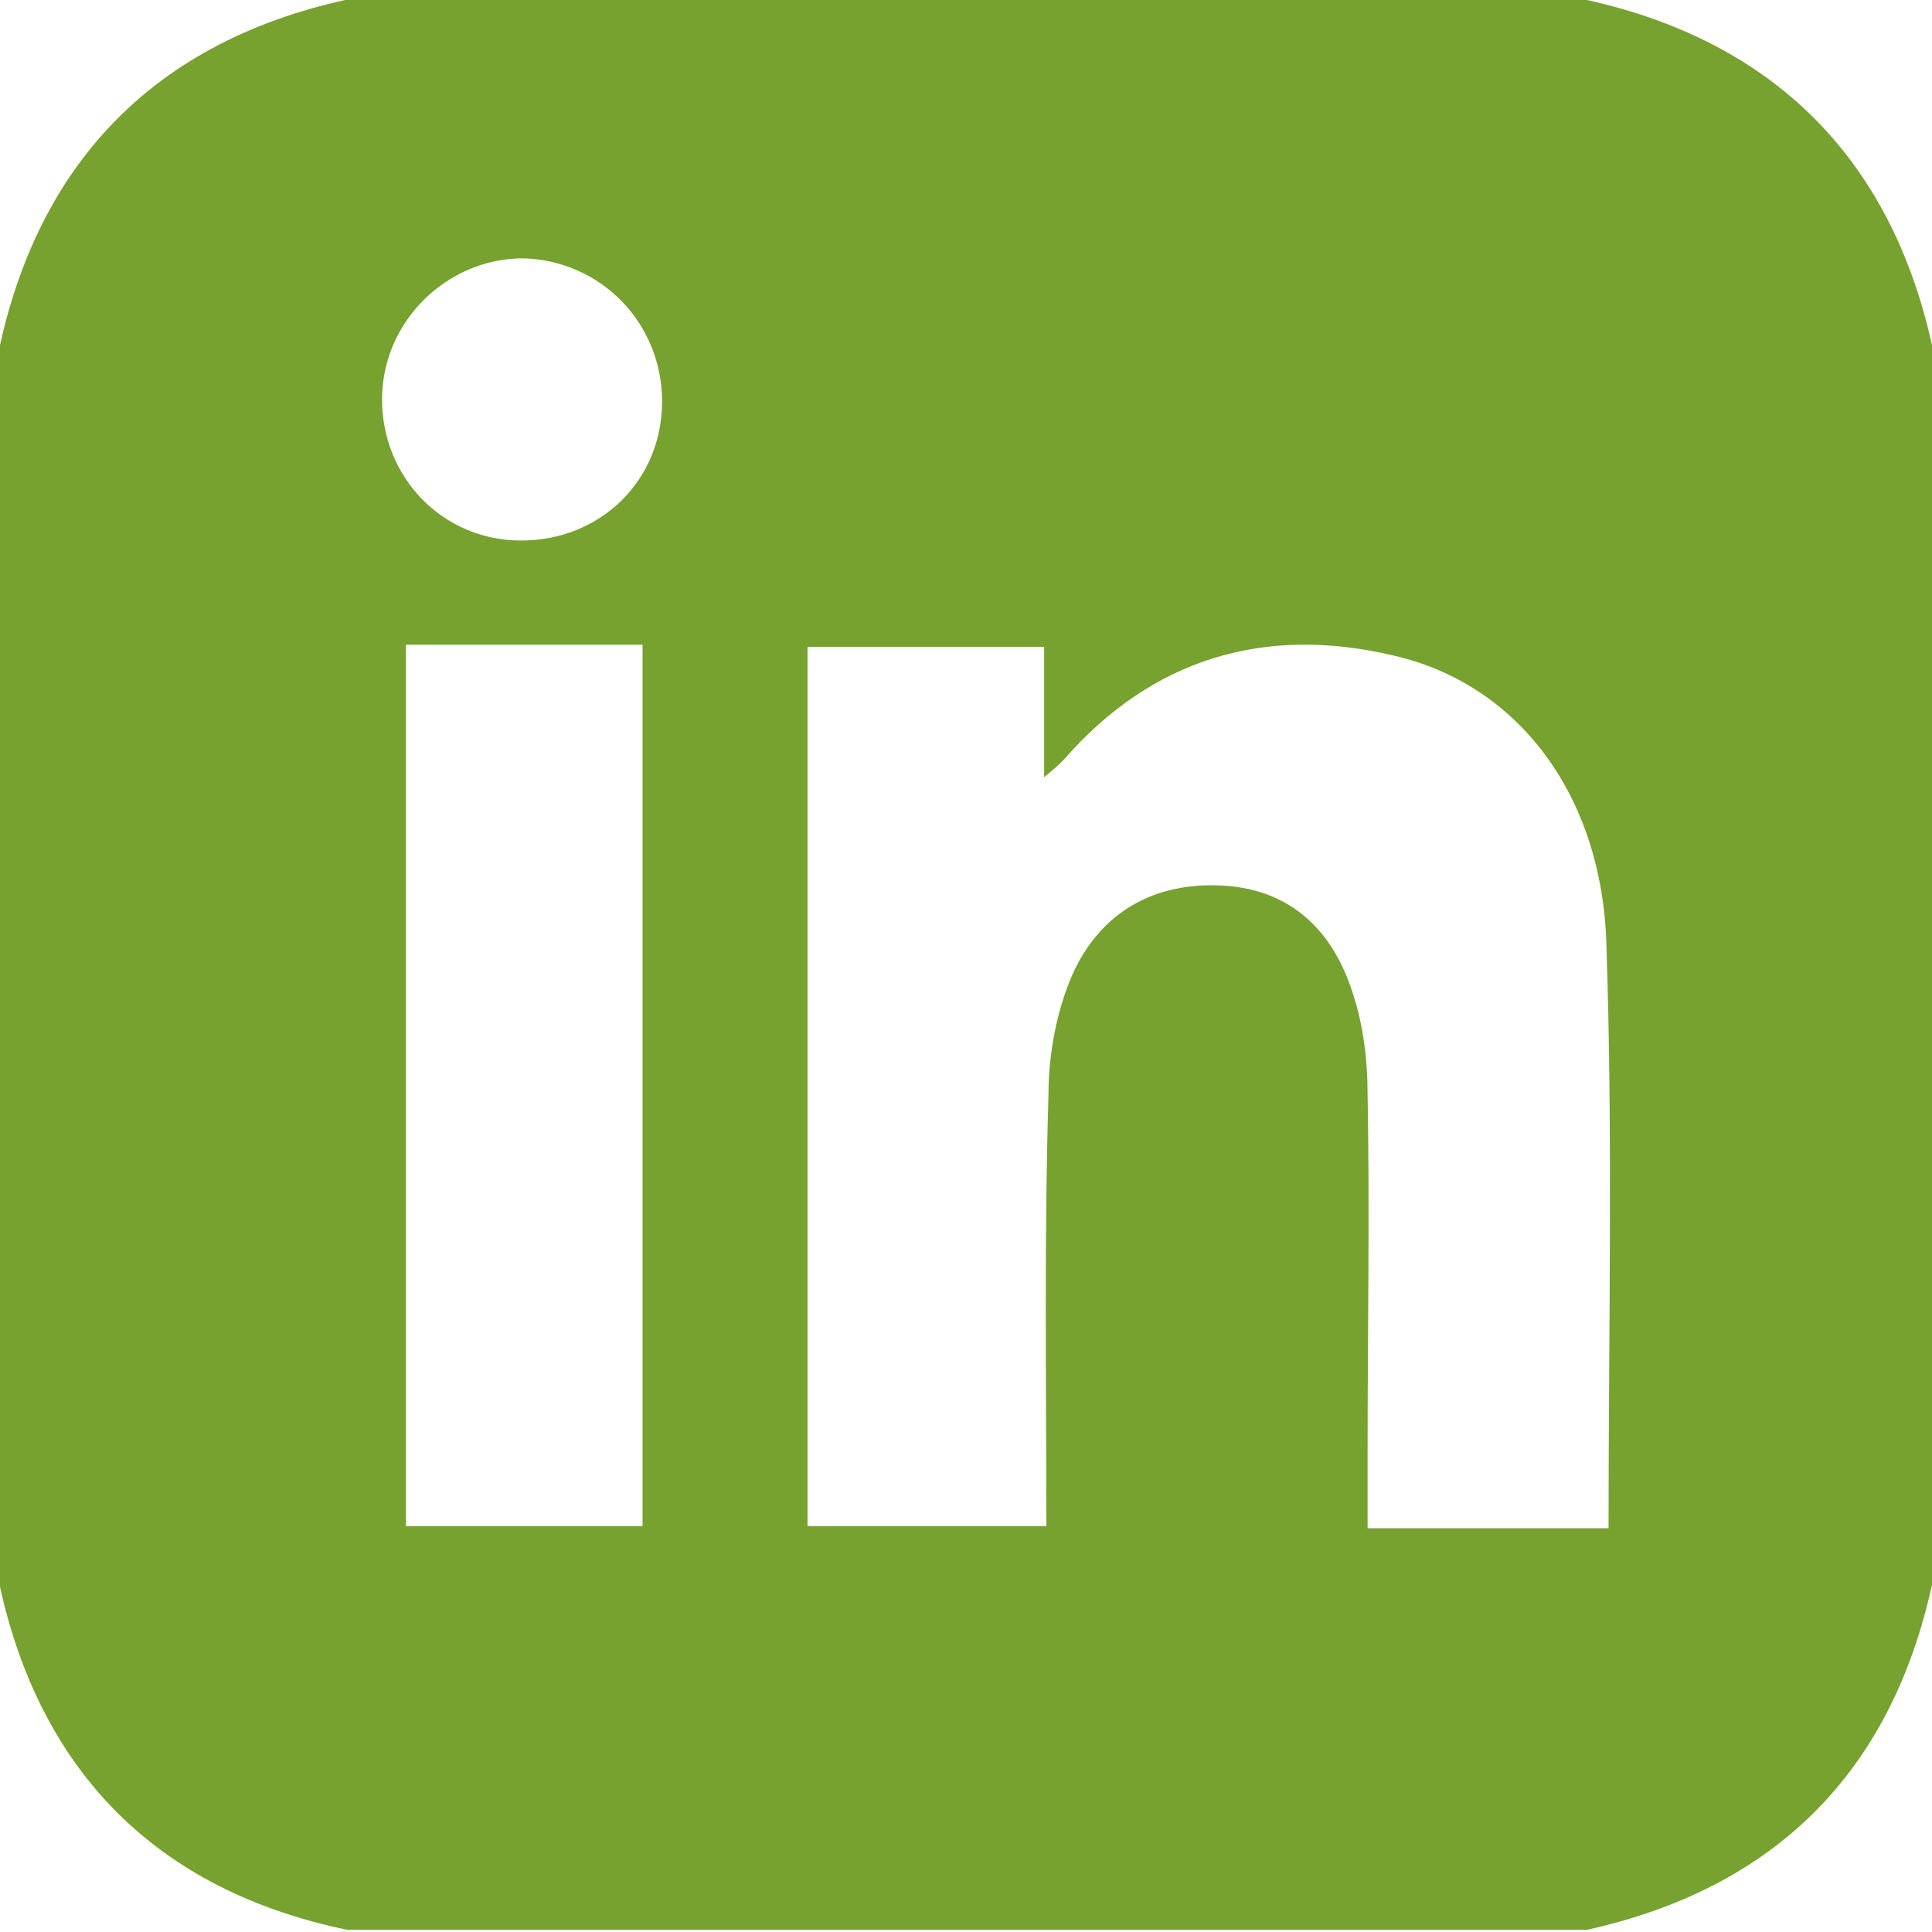 <?xml version="1.0" encoding="utf-8"?>
<!-- Generator: Adobe Illustrator 21.1.0, SVG Export Plug-In . SVG Version: 6.00 Build 0)  -->
<svg version="1.1" id="Layer_1" xmlns="http://www.w3.org/2000/svg" xmlns:xlink="http://www.w3.org/1999/xlink" x="0px" y="0px"
	 viewBox="0 0 89 89" style="enable-background:new 0 0 89 89;" xml:space="preserve">
<style type="text/css">
	.st0{fill:none;enable-background:new    ;}
	.st1{fill:#77A22F;}
</style>
<path class="st0" d="z"/>
<path class="st1" d="M89,15.9c0,19,0,38.1,0,57.1c-1.9,8.7-7.3,14-15.9,15.9c-19,0-38.1,0-57.1,0C7.3,87.1,1.9,81.7,0,73.1
	C0,54,0,35,0,15.9C1.9,7.3,7.3,1.9,15.9,0C35,0,54,0,73.1,0C81.7,1.9,87.1,7.3,89,15.9z M74.1,70.4c0-9.1,0.2-18-0.1-26.9
	c-0.2-6.9-4.1-12-9.8-13.3c-5.9-1.4-11.1,0.1-15.2,4.8c-0.2,0.2-0.4,0.4-0.9,0.8c0-2.2,0-4.1,0-6c-3.8,0-7.4,0-10.9,0
	c0,13.6,0,27,0,40.5c3.7,0,7.3,0,11,0c0-6.7-0.1-13.3,0.1-19.9c0-1.9,0.4-3.9,1.1-5.5c1.3-2.9,3.8-4.3,7-4.1c3.1,0.2,5,2.1,5.9,4.9
	c0.5,1.5,0.7,3.1,0.7,4.7c0.1,5.5,0,11,0,16.5c0,1.2,0,2.3,0,3.5C66.8,70.4,70.4,70.4,74.1,70.4z M18.7,29.7c0,13.6,0,27.1,0,40.6
	c3.7,0,7.2,0,10.9,0c0-13.6,0-27.1,0-40.6C25.9,29.7,22.4,29.7,18.7,29.7z M30.5,18.5c0-3.6-2.8-6.5-6.4-6.6c-3.5,0-6.5,2.9-6.5,6.5
	c0,3.6,2.8,6.5,6.4,6.5C27.7,24.9,30.5,22.1,30.5,18.5z"/>
</svg>
